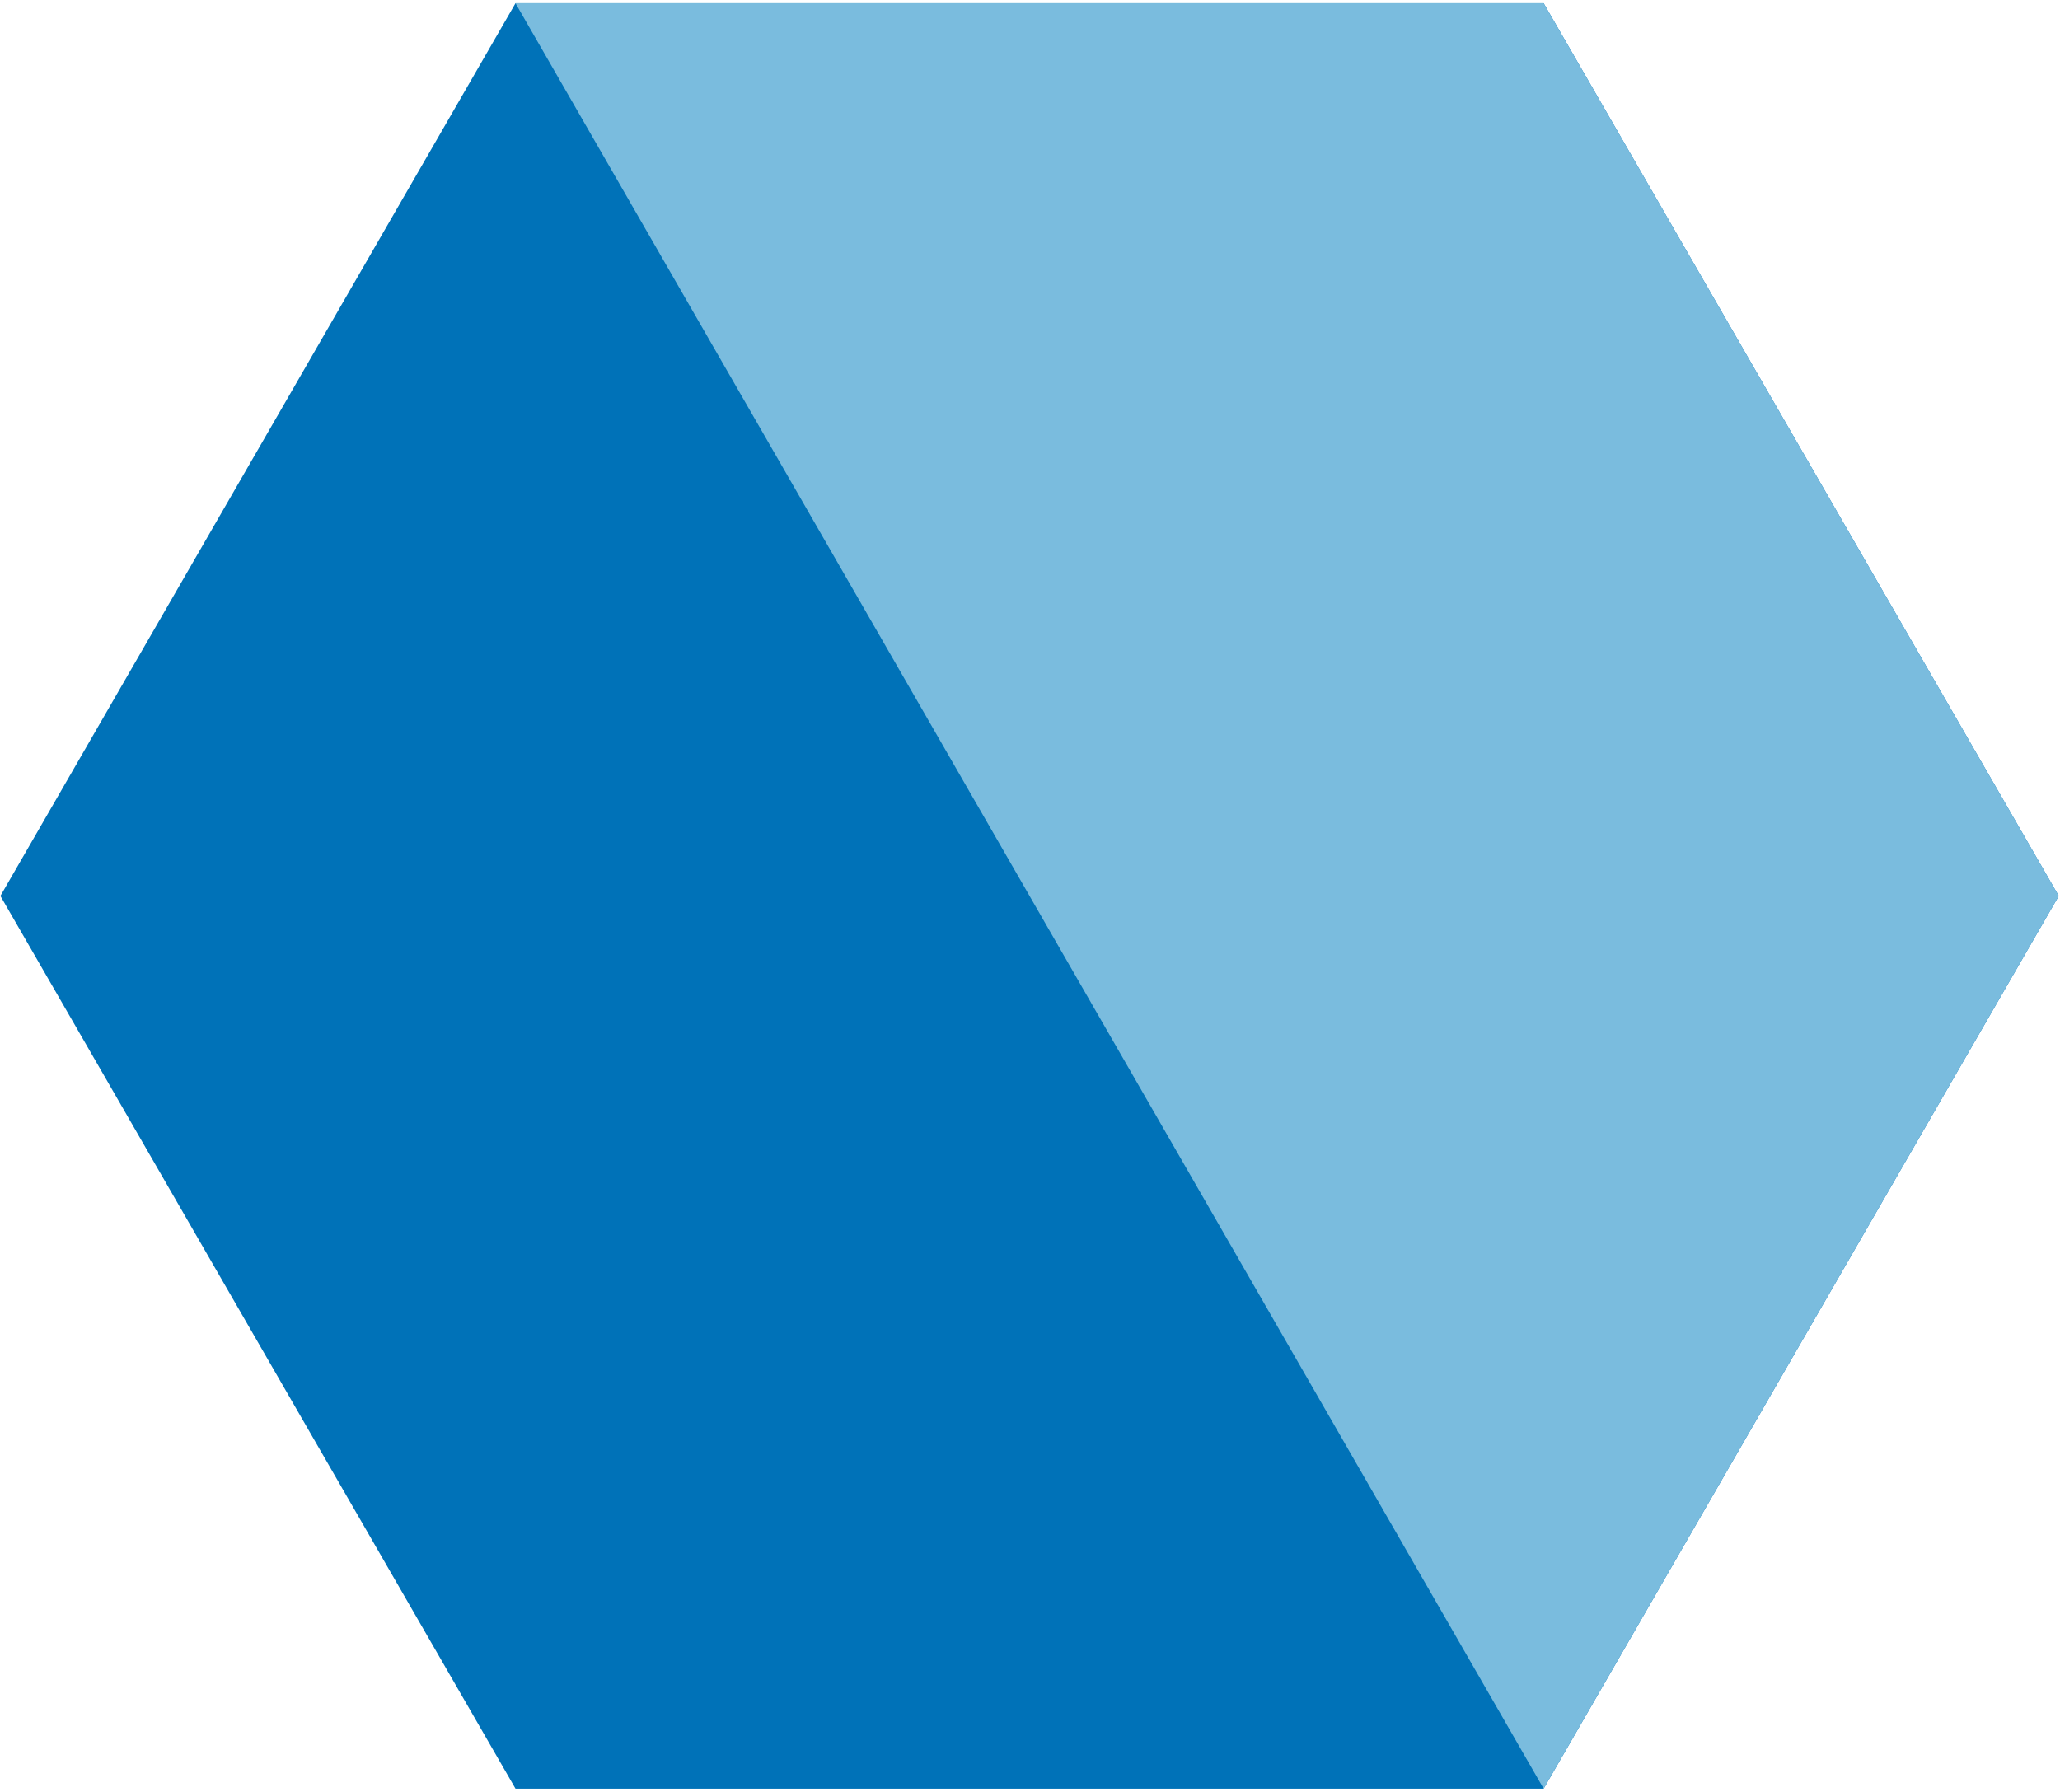 <svg width="554" height="482" viewBox="0 0 554 482" fill="none" xmlns="http://www.w3.org/2000/svg">
<path fill-rule="evenodd" clip-rule="evenodd" d="M553.659 240.974L415.137 481.081H138.634L0.111 240.974L138.634 0.868H415.137L553.659 240.974Z" fill="#0072B8"/>
<path fill-rule="evenodd" clip-rule="evenodd" d="M553.658 240.974L415.135 481.081L138.632 0.868H415.135L553.658 240.974Z" fill="#7ABCDE"/>
</svg>
